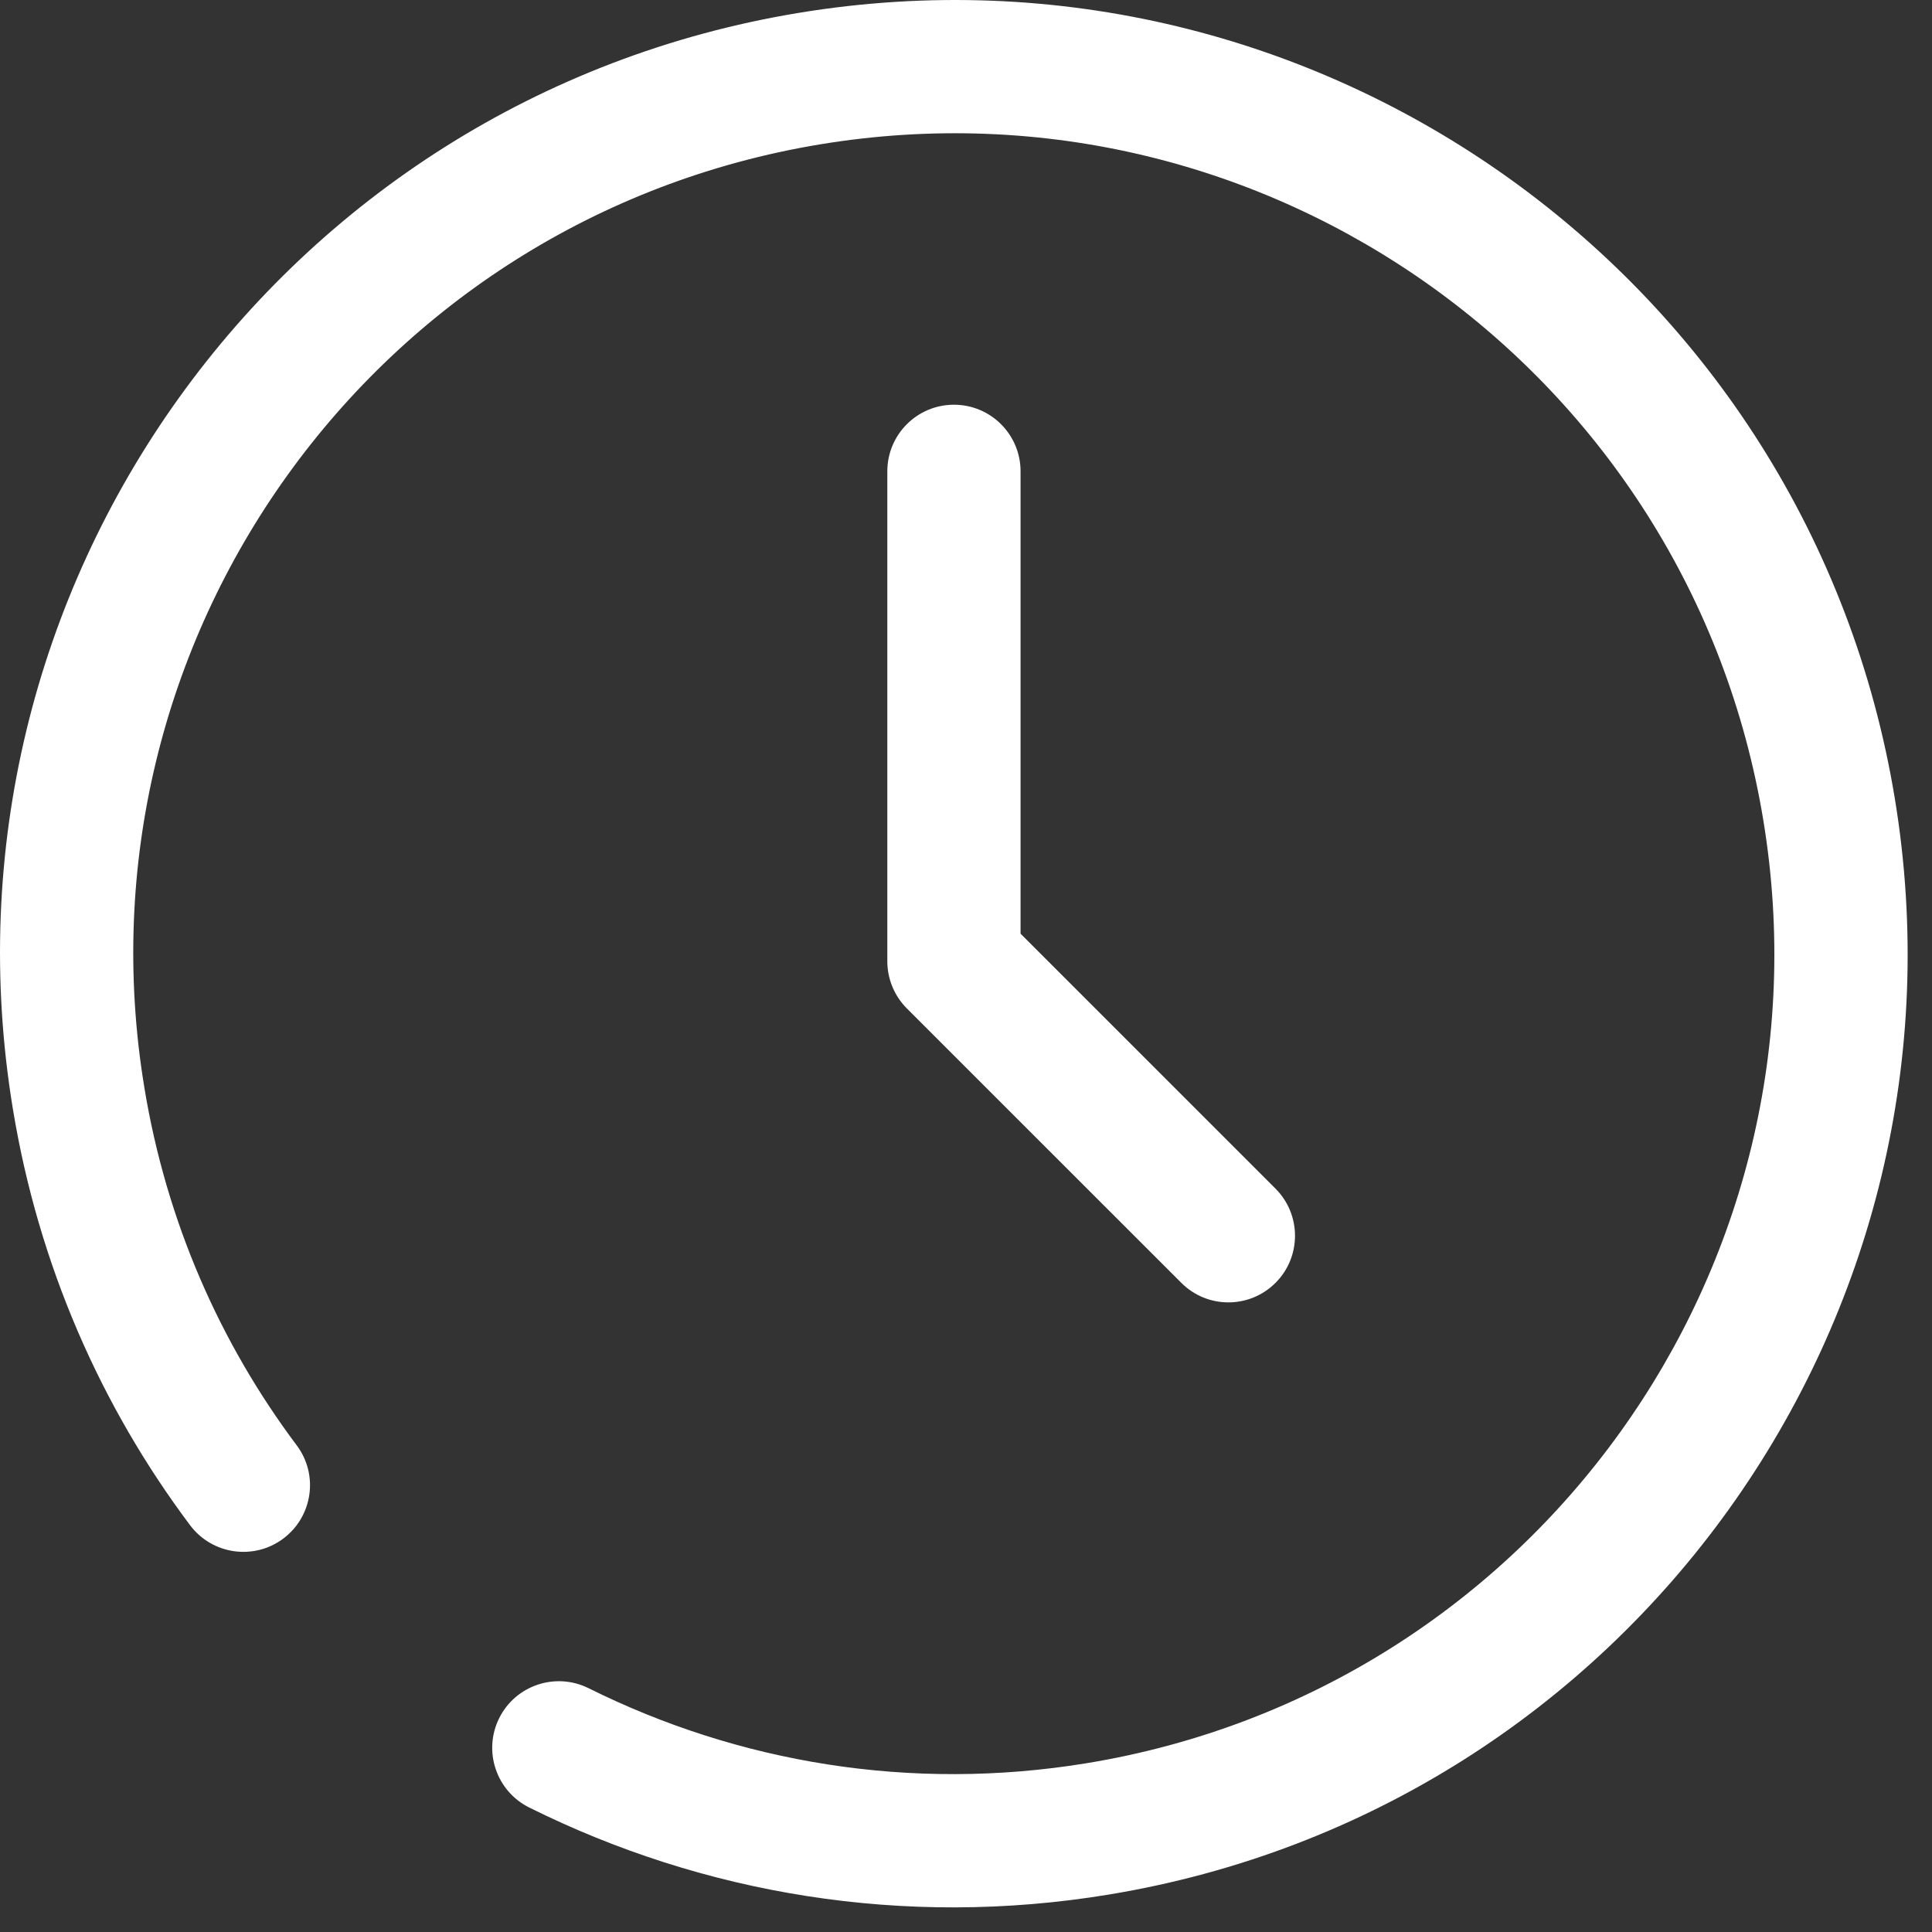 <svg width="29" height="29" viewBox="0 0 29 29" fill="none" xmlns="http://www.w3.org/2000/svg">
<rect x="0" y="0" width="29" height="29" fill="#333333" stroke="none"/>
<path fill-rule="evenodd" clip-rule="evenodd" d="M11.99 0.193C19.791 -1.093 27.156 4.185 28.442 11.986C29.727 19.788 24.446 27.152 16.644 28.438C13.56 28.947 10.543 28.425 7.943 27.131C7.449 26.885 7.247 26.285 7.493 25.79C7.739 25.296 8.339 25.095 8.834 25.34C11.072 26.454 13.665 26.902 16.319 26.465L16.319 26.465C23.03 25.359 27.574 19.023 26.468 12.312C25.363 5.6 19.027 1.06 12.315 2.166C5.604 3.272 1.06 9.608 2.166 16.319L2.166 16.32C2.498 18.343 3.305 20.162 4.453 21.694C4.785 22.136 4.695 22.762 4.253 23.094C3.812 23.425 3.185 23.336 2.853 22.894C1.516 21.111 0.579 18.993 0.193 16.644M11.99 0.193C4.189 1.478 -1.093 8.842 0.193 16.644Z" fill="white"/>
<path fill-rule="evenodd" clip-rule="evenodd" d="M14.319 6.075C14.871 6.075 15.319 6.522 15.319 7.075V14.015L19.146 17.842C19.536 18.233 19.536 18.866 19.146 19.256C18.755 19.647 18.122 19.647 17.732 19.256L13.612 15.137C13.425 14.949 13.319 14.695 13.319 14.43V7.075C13.319 6.522 13.767 6.075 14.319 6.075Z" fill="white"/>
</svg>
